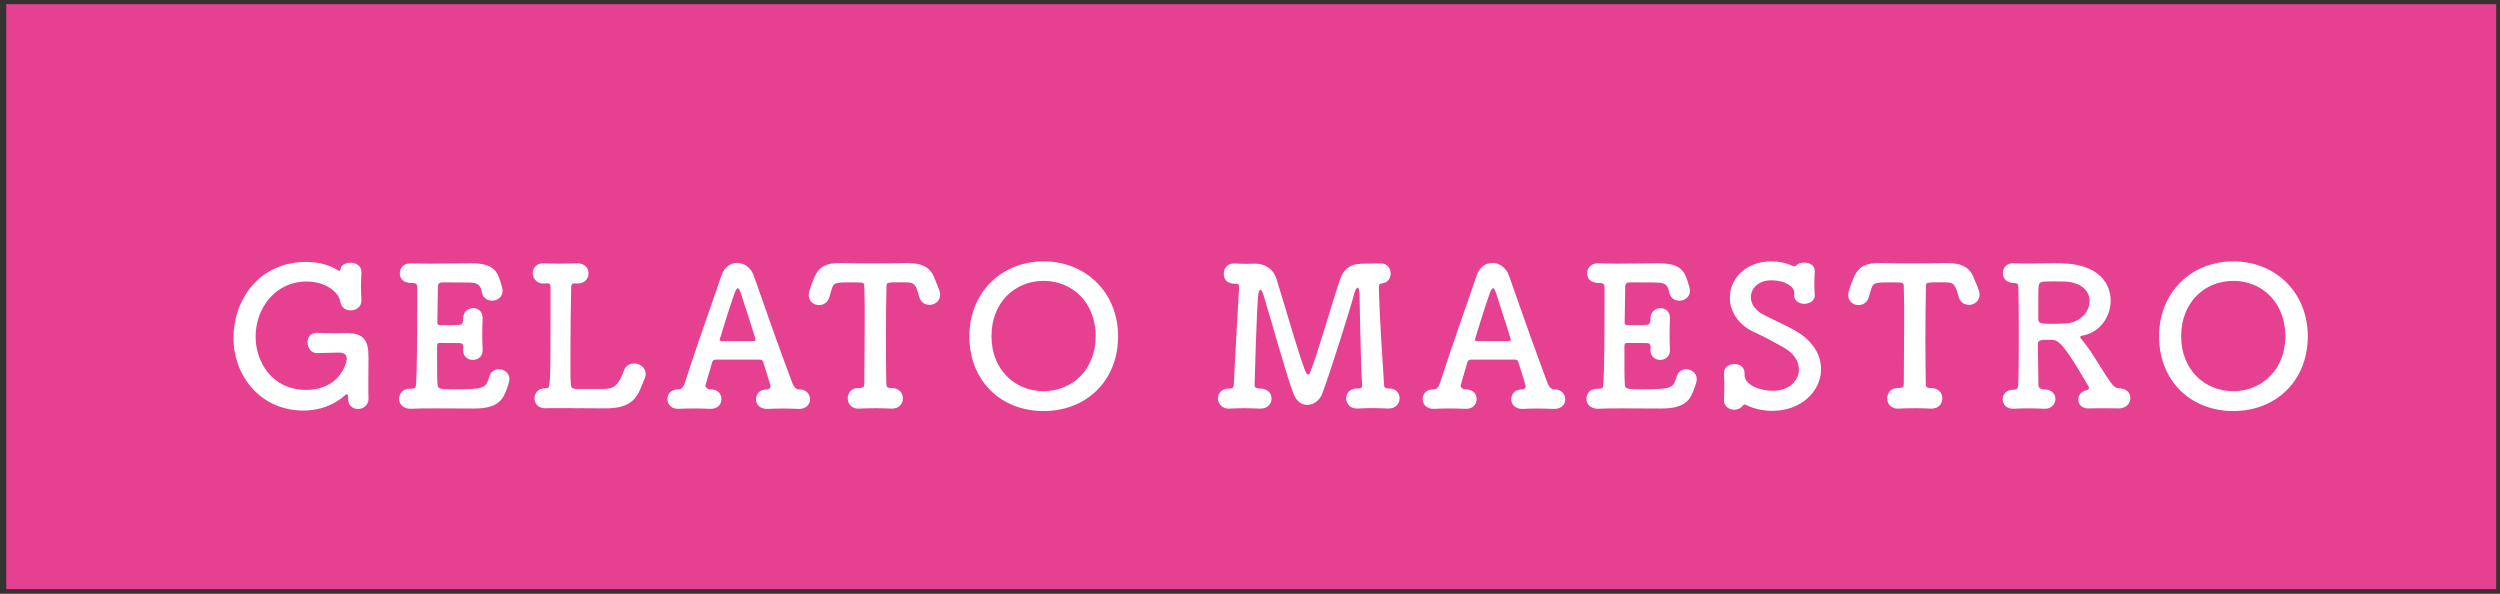 <svg id="レイヤー_1" xmlns="http://www.w3.org/2000/svg" viewBox="0 0 316.7 75.22"><rect x="0" y="0" width="316.7" height="75.22" fill="#333333" stroke="none"/><style>.st0{fill:#e64090}.st1{fill:#fff}</style><path class="st0" d="M.79.52h315.43v74.11H.79z"/><path class="st1" d="M43.01 44.66c-.24 0-1.49.03-2.83.07-.73.02-1.22-.61-1.22-1.37 0-.61.34-1.2 1.15-1.2h.07c.59.02 1.34.05 2.08.05.51 0 1-.02 1.42-.02h.24c2.25 0 2.76 1.03 2.76 3.08 0 .17-.02 2.1-.02 3.54 0 .73 0 1.34.02 1.56v.17c0 .68-.56 1.27-1.32 1.27-.64 0-1.27-.42-1.27-1.29v-.27c0-.15-.02-.29-.15-.29-.05 0-.15.02-.24.12-1.47 1.32-3.37 1.93-5.25 1.93-5.37 0-8.87-4.28-8.87-9.23 0-4.76 3.2-9.6 9.21-9.6 1.49 0 2.93.34 4.03 1.08.02.02.1.05.15.05.07 0 .15-.05.17-.2.03-.54.64-.83 1.27-.83.68 0 1.37.37 1.37 1.15v.1c-.02.51-.05 1.08-.05 1.64 0 .66.02 1.29.05 1.78v.1c0 .85-.68 1.27-1.34 1.27-.61 0-1.22-.34-1.32-1.07-.17-1.22-1.86-2.59-4.27-2.59-3.98 0-6.47 3.4-6.47 6.99 0 3.15 2.05 6.74 6.4 6.74 4.15 0 5.15-3.27 5.15-3.98 0-.49-.39-.73-.86-.73-.01-.02-.03-.02-.06-.02zm14.47 4.65c3.91 0 4.05-.1 4.5-1.59.2-.66.71-.95 1.22-.95.66 0 1.34.49 1.34 1.29 0 .29-.29 1.12-.49 1.59-.49 1.27-1.39 2.1-3.98 2.1-1.32 0-3.15-.02-4.86-.02-1.17 0-2.27 0-3.18.05-.54.02-1.47-.27-1.47-1.27 0-.64.46-1.27 1.34-1.27h.24c.42 0 .54-.12.56-.49.12-1.61.15-6.21.15-9.75v-2.59c0-.37-.1-.56-.64-.56-.56 0-1.56-.12-1.56-1.25 0-.61.46-1.25 1.37-1.25h.1c.66.02 1.49.05 2.39.05 1.81 0 3.88-.05 5.18-.05 3 0 3.37 1.1 3.88 2.93.05.2.1.37.1.54 0 .83-.68 1.27-1.34 1.27-.59 0-1.17-.34-1.29-1.08-.17-.88-.46-1.22-1.69-1.22-1.03 0-2.91-.02-3.22-.02-.49 0-.64.1-.66.64-.02 1.1-.05 2.81-.07 4.45 0 .24.12.32.34.32.78 0 2.03 0 2.44-.03.42-.02.49-.37.49-.78-.02-1 .78-1.34 1.27-1.34.61 0 1.2.42 1.2 1.25v.1c-.02.56-.05 1.22-.05 1.86 0 .76.02 1.51.05 2.05v.1c0 .81-.63 1.2-1.25 1.2-.61 0-1.22-.42-1.22-1.2v-.1c0-.1.02-.22.02-.32 0-.27-.07-.51-.51-.51-.46 0-1.69-.02-2.44-.02-.29 0-.37.12-.37.39 0 2.22 0 4.25.05 4.81.03.62.18.67 2.06.67zm15.85 2.41c-.81-.02-1.71-.02-2.54-.02-.61 0-1.17 0-1.64.02h-.1c-.9 0-1.34-.63-1.34-1.27s.46-1.27 1.34-1.27h.15c.51 0 .54-.02.54-9.23v-3.62c0-.34-.12-.44-.37-.44h-.1c-.1 0-.2.02-.32.02-1.25.07-1.47-1.05-1.47-1.29 0-.64.46-1.27 1.34-1.27h.12c.51.02 1.15.05 1.83.05.81 0 1.64-.02 2.3-.05h.05c.98 0 1.44.63 1.44 1.29 0 .64-.49 1.27-1.39 1.27h-.1c-.1 0-.2-.02-.29-.02-.22 0-.39.07-.42.42-.05 2-.1 5.74-.1 8.62 0 1.76 0 3.2.05 3.66.02.42.07.63.64.68h3.54c1.44 0 1.95-.68 2.57-2.37.22-.59.73-.86 1.27-.86.71 0 1.47.51 1.47 1.34 0 .32-.1.54-.49 1.44-.73 1.88-1.61 2.91-4.67 2.91-1.03 0-2.83-.02-3.22-.02h-.09zm23.92-2.41c.2 0 .37-.17.37-.39 0-.05-.64-2.15-.93-3.03-.05-.2-.2-.34-.39-.34h-5.6c-.32.05-.42.1-.51.42l-.83 2.86c0 .27.29.49.56.49.83-.03 1.47.42 1.47 1.25 0 .61-.44 1.22-1.34 1.22h-.1c-.61-.02-1.25-.05-1.88-.05-.78 0-1.49.02-2.08.05h-.1c-.9 0-1.34-.63-1.34-1.25 0-.61.44-1.22 1.32-1.22h.12c.39 0 .64-.42.73-.73 1.42-4.42 3.69-10.8 4.67-13.68.37-1.1 1.17-1.61 2-1.61.86 0 1.76.59 2.12 1.69 1.29 3.71 3.69 10.46 4.89 13.61.07.22.39.73.78.73 1.15-.03 1.44.83 1.44 1.25 0 .61-.46 1.22-1.37 1.22h-.1c-.61-.02-1.25-.05-1.88-.05-.78 0-1.49.02-2.08.05-.73.02-1.42-.42-1.42-1.22 0-.61.44-1.25 1.32-1.25h.16zm-1.74-6.11c.15-.03.22-.05.22-.12 0-.17-1.69-5.33-1.88-5.94-.15-.44-.27-.63-.39-.63s-.27.24-.44.73c-.56 1.51-1.86 5.81-1.86 5.81 0 .07.05.1.24.15h4.11zm12.29-7.43c-2.1 0-2.2.02-2.52 1.1-.07.22-.12.49-.22.78-.2.68-.76 1-1.29 1-.66 0-1.32-.46-1.32-1.27 0-.2.05-.42.12-.64.78-2.35 1.2-3.42 3.79-3.42h.46c.76.02 2 .05 3.35.05 1.64 0 3.4-.02 4.52-.05h.24c1.93 0 2.96.56 3.47 1.98.15.39.42.95.59 1.47.07.2.1.39.1.56 0 .83-.68 1.29-1.34 1.29-.54 0-1.1-.29-1.29-.98-.07-.27-.15-.51-.22-.73-.37-1.12-.61-1.15-1.91-1.15-2 0-2.03 0-2.03.54-.05 1.81-.07 4.42-.07 7.01 0 1.88.02 3.74.05 5.28 0 .54.24.56.68.56.95 0 1.42.66 1.42 1.32 0 .63-.46 1.29-1.34 1.29h-.1c-.61-.02-1.29-.05-1.98-.05-.81 0-1.59.02-2.15.05-.81.05-1.42-.51-1.42-1.29 0-.66.44-1.32 1.32-1.32h.1c.44-.03.68 0 .68-.54 0-1.98.05-4.96.05-7.96 0-1.49 0-2.98-.05-4.35 0-.53 0-.53-1.69-.53zm15 6.82c0-5.5 4.03-9.48 9.41-9.48 5.37 0 9.43 3.98 9.43 9.48 0 5.69-4.06 9.48-9.43 9.48-5.38 0-9.41-3.79-9.41-9.48zm16 0c0-4.27-2.96-7.01-6.6-7.01s-6.6 2.74-6.6 7.01c0 4.23 2.96 6.96 6.6 6.96s6.6-2.74 6.6-6.96zm33.59-9.19h.44c.64 0 1.42-.02 1.95-.05h.07c.88 0 1.32.63 1.32 1.29 0 .59-.34 1.15-1.05 1.25-.42.05-.44.17-.44.59.05 3.15.44 8.94.66 12.36.02.27.17.34.49.37h.15c.88 0 1.32.61 1.32 1.25 0 .63-.46 1.29-1.37 1.29h-.1c-.63-.02-1.25-.05-1.86-.05-.71 0-1.39.02-1.98.05-1.2.05-1.47-.95-1.47-1.27 0-.63.46-1.27 1.34-1.27h.27c.24 0 .42-.07.42-.39v-.07c-.22-4.03-.32-11.38-.32-11.38-.02-.66-.12-.93-.24-.93-.15 0-.34.34-.46.85-.54 2.03-3.05 9.99-4.05 12.63-.32.83-1.1 1.37-1.88 1.37-.66 0-1.32-.39-1.71-1.34-.78-1.88-2.93-9.67-3.83-12.56-.12-.44-.27-.68-.39-.68-.22 0-.29.71-.32.93-.15 2.03-.42 10.5-.42 11.12 0 .34.17.42.66.46h.05c.98 0 1.44.63 1.44 1.27s-.49 1.27-1.39 1.27h-.1c-.64-.02-1.25-.05-1.86-.05-.71 0-1.39.02-1.98.05-1.2.05-1.47-.95-1.47-1.27 0-.63.46-1.27 1.34-1.27h.19c.32 0 .46-.12.49-.49.17-3.91.49-8.97.66-12.17v-.24c0-.27-.05-.37-.39-.37-1.47 0-1.54-.9-1.54-1.29 0-.66.44-1.29 1.29-1.29h.15c.37.02.83.05 1.34.05.37 0 .76-.02 1.1-.02h.12c1.1 0 2.25.56 2.69 1.98.46 1.47 1.25 4.13 1.98 6.55 1.49 4.89 1.76 5.52 2 5.52.1 0 .2-.1.27-.29.93-2.25 2.86-9.09 3.83-11.9.34-.98 1.17-1.83 2.52-1.83.02-.03.05-.03.07-.03zm20.52 15.91c.2 0 .37-.17.37-.39 0-.05-.64-2.15-.93-3.03-.05-.2-.2-.34-.39-.34h-5.59c-.32.05-.42.1-.51.42l-.83 2.86c0 .27.29.49.56.49.83-.03 1.47.42 1.47 1.25 0 .61-.44 1.22-1.34 1.22h-.1c-.61-.02-1.25-.05-1.88-.05-.78 0-1.49.02-2.08.05h-.1c-.9 0-1.34-.63-1.34-1.25 0-.61.44-1.22 1.32-1.22h.12c.39 0 .64-.42.73-.73 1.42-4.42 3.69-10.8 4.67-13.68.37-1.1 1.17-1.61 2-1.61.86 0 1.76.59 2.12 1.69 1.29 3.71 3.69 10.46 4.89 13.61.07.22.39.73.78.73 1.15-.03 1.44.83 1.44 1.25 0 .61-.46 1.22-1.37 1.22h-.1c-.61-.02-1.25-.05-1.88-.05-.78 0-1.49.02-2.08.05-.73.02-1.42-.42-1.42-1.22 0-.61.44-1.25 1.32-1.25h.15zm-1.73-6.11c.15-.03.22-.05.22-.12 0-.17-1.69-5.33-1.88-5.94-.15-.44-.27-.63-.39-.63s-.27.24-.44.73c-.56 1.51-1.86 5.81-1.86 5.81 0 .07.05.1.24.15h4.11zm16.71 6.11c3.91 0 4.05-.1 4.5-1.59.2-.66.71-.95 1.22-.95.66 0 1.34.49 1.34 1.29 0 .29-.29 1.12-.49 1.59-.49 1.27-1.39 2.1-3.98 2.1-1.32 0-3.15-.02-4.86-.02-1.17 0-2.27 0-3.18.05-.54.02-1.47-.27-1.47-1.27 0-.64.46-1.27 1.34-1.27h.24c.42 0 .54-.12.56-.49.12-1.61.15-6.21.15-9.75v-2.59c0-.37-.1-.56-.64-.56-.56 0-1.56-.12-1.56-1.25 0-.61.46-1.25 1.37-1.25h.1c.66.02 1.49.05 2.39.05 1.81 0 3.88-.05 5.18-.05 3 0 3.37 1.1 3.88 2.93.05.2.1.37.1.54 0 .83-.68 1.27-1.34 1.27-.59 0-1.17-.34-1.29-1.08-.17-.88-.46-1.22-1.69-1.22-1.03 0-2.91-.02-3.22-.02-.49 0-.64.1-.66.64-.02 1.1-.05 2.81-.07 4.45 0 .24.12.32.34.32.78 0 2.03 0 2.44-.03.42-.02.49-.37.49-.78-.02-1 .78-1.34 1.27-1.34.61 0 1.2.42 1.2 1.25v.1c-.02.56-.05 1.22-.05 1.86 0 .76.02 1.51.05 2.05v.1c0 .81-.63 1.2-1.25 1.2-.61 0-1.22-.42-1.22-1.2v-.1c0-.1.02-.22.02-.32 0-.27-.07-.51-.51-.51-.46 0-1.69-.02-2.44-.02-.29 0-.37.12-.37.39 0 2.22 0 4.25.05 4.81.03.62.18.67 2.06.67zm16.68 2.73c-1.32 0-2.42-.27-3.35-.73-.1-.05-.15-.07-.22-.07-.1 0-.17.07-.24.17-.24.32-.66.49-1.08.49-.66 0-1.29-.42-1.29-1.2v-.1c.02-.42.05-.93.05-1.44 0-.64-.02-1.32-.05-1.83v-.05c0-.81.66-1.17 1.32-1.17s1.29.39 1.29 1.15v.19c0 1.39 2.08 2.05 3.52 2.05 2.49 0 3.37-1.59 3.37-2.69 0-.98-.59-2.03-1.88-2.76-1.07-.61-2.44-1.37-3.74-1.95-2.15-.98-3.13-2.71-3.13-4.4 0-2.35 1.93-4.59 5.28-4.59.95 0 1.88.2 2.71.59.05.02.1.02.17.02s.17-.02.22-.07c.25-.27.66-.39 1.05-.39.66 0 1.32.34 1.32 1.03v.07c-.02.46-.05.93-.05 1.42 0 .56.02 1.1.05 1.54.05.93-.88 1.17-1.32 1.17-.63 0-1.29-.37-1.29-1.07v-.1c0-.1.02-.2.02-.27 0-.71-1.12-1.54-2.91-1.54-1.61 0-2.59 1-2.59 2.13 0 .81.49 1.64 1.59 2.22 1.03.54 2.69 1.29 3.83 1.91 2.44 1.32 3.47 3.2 3.47 4.98.02 2.78-2.5 5.29-6.12 5.29zm14.91-16.27c-2.1 0-2.2.02-2.52 1.1-.07.22-.12.49-.22.78-.2.68-.76 1-1.29 1-.66 0-1.32-.46-1.32-1.27 0-.2.05-.42.12-.64.78-2.35 1.2-3.42 3.79-3.42h.46c.76.02 2 .05 3.35.05 1.64 0 3.4-.02 4.52-.05h.24c1.93 0 2.96.56 3.47 1.98.15.39.42.95.59 1.47.07.2.1.39.1.56 0 .83-.68 1.29-1.34 1.29-.54 0-1.1-.29-1.29-.98-.07-.27-.15-.51-.22-.73-.37-1.12-.61-1.15-1.91-1.15-2 0-2.03 0-2.03.54-.05 1.81-.07 4.42-.07 7.01 0 1.88.03 3.74.05 5.28 0 .54.24.56.68.56.95 0 1.42.66 1.42 1.32 0 .63-.46 1.29-1.34 1.29h-.1c-.61-.02-1.29-.05-1.98-.05-.81 0-1.59.02-2.15.05-.81.05-1.42-.51-1.42-1.29 0-.66.44-1.32 1.32-1.32h.1c.44-.03.68 0 .68-.54 0-1.98.05-4.96.05-7.96 0-1.49 0-2.98-.05-4.35-.01-.53-.01-.53-1.69-.53zm26.94 15.95c-.63 0-1.25 0-1.78.02h-.1c-.85 0-1.27-.56-1.27-1.12 0-.49.32-1 .93-1.15.17-.05.44-.15.44-.34 0-.05-.02-.1-.05-.15-2.39-4.08-3.57-5.91-4.5-5.91-.27-.02-.49-.02-.71-.02-.76 0-1.22.02-1.22.54 0 1.27.05 3.59.07 5.2 0 .37.27.51.78.54.95.03 1.37.61 1.37 1.2 0 .61-.49 1.25-1.29 1.25h-.1c-.59-.02-1.22-.05-1.83-.05-.95 0-1.78.02-2.03.05-1.03.05-1.44-.63-1.44-1.2 0-.61.46-1.22 1.39-1.22h.1c.39 0 .46-.29.49-.59.05-1.05.07-3.57.07-6.11 0-2.54-.02-5.11-.05-6.21 0-.39-.1-.59-.46-.59-1.42 0-1.51-1-1.51-1.27 0-.64.44-1.25 1.32-1.25h.12c.54.02 1.05.05 1.56.05 1.15 0 2.25-.05 3.4-.05.59 0 1.17 0 1.76.05 4.27.32 5.5 2.78 5.5 4.69 0 2-1.34 4.01-3.49 4.42-.2.02-.37.07-.37.2 0 .05.02.12.1.2.76.9 1.37 1.81 1.93 2.71 2.17 3.49 2.2 3.52 3.05 3.59.88.07 1.27.63 1.27 1.22 0 .71-.56 1.32-1.47 1.32-.68-.02-1.34-.02-1.98-.02zm-1.71-13.58c0-1.2-.93-2.35-3.08-2.47-.32-.02-.9-.02-1.49-.02-.42 0-.83 0-1.12.02-.76.07-.81.12-.81 1.88v2.91c0 .56.44.56 1.98.56.56 0 1.17-.02 1.61-.05 1.81-.17 2.91-1.53 2.91-2.83zm8.8 4.45c0-5.5 4.03-9.48 9.41-9.48 5.37 0 9.43 3.98 9.43 9.48 0 5.69-4.06 9.48-9.43 9.48-5.38 0-9.41-3.79-9.41-9.48zm16 0c0-4.27-2.96-7.01-6.6-7.01s-6.6 2.74-6.6 7.01c0 4.23 2.96 6.96 6.6 6.96s6.6-2.74 6.6-6.96z"/></svg>